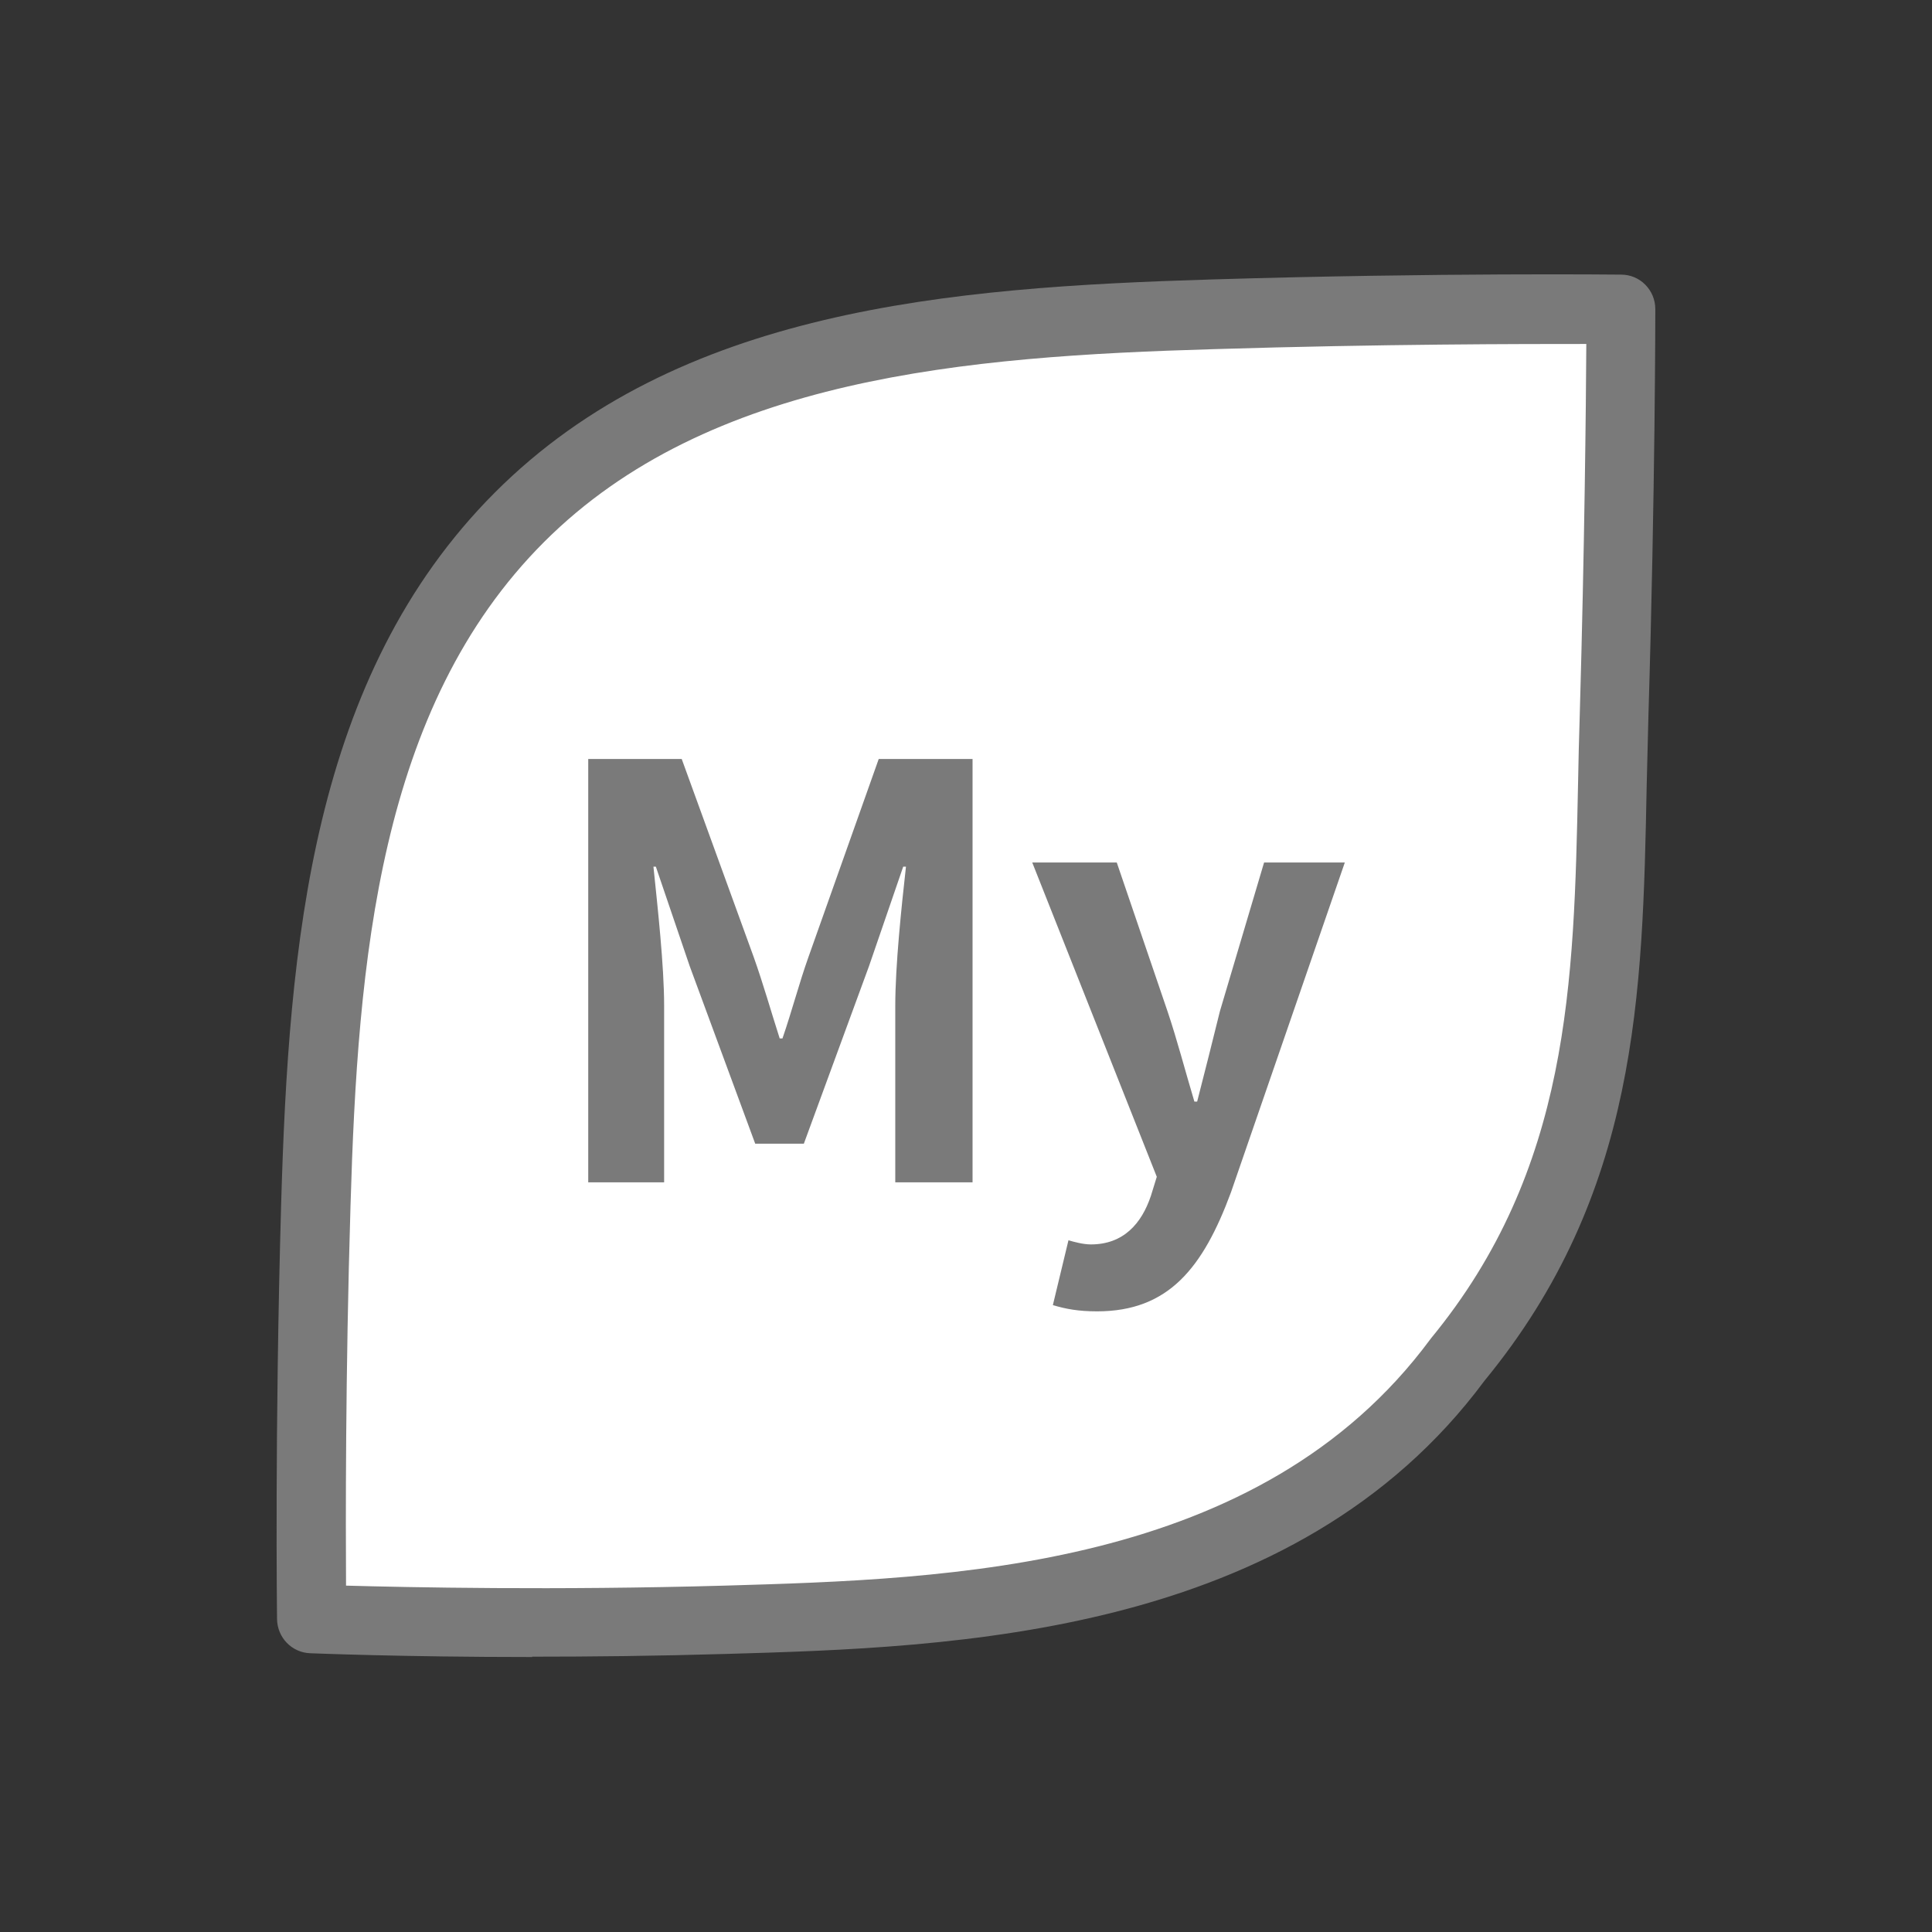 <?xml version="1.0" encoding="UTF-8"?><svg id="design" xmlns="http://www.w3.org/2000/svg" viewBox="0 0 56 56" width="56" height="56"><rect x="0" y="0" width="56" height="56" fill="#333333" stroke="none"/><defs><style>.cls-1{fill:none;}.cls-1,.cls-2,.cls-3{stroke-width:0px;}.cls-2{fill:#7a7a7a;}.cls-3{fill:#fff;}</style></defs><path class="cls-3" d="M42.25,39.42c-5.19,7.02-14.54,7.34-21.21,7.53-6.67.2-12.01-.03-12.01-.03,0,0-.07-5.35.12-12.02s.66-14.67,5.9-19.91,13.43-5.69,20.1-5.89c6.67-.2,11.83-.14,11.83-.14,0,0,0,5.1-.2,11.77-.2,6.67.2,12.92-4.53,18.67Z"/><path class="cls-2" d="M15.43,48.03c-3.8,0-6.41-.11-6.44-.11-.53-.02-.95-.45-.96-.99,0-.05-.07-5.44.12-12.06.22-7.5.88-15.27,6.19-20.59s13.17-5.95,20.78-6.18c6.62-.2,11.82-.14,11.87-.14.55,0,.99.45.99,1,0,.05,0,5.19-.2,11.8-.02.68-.03,1.35-.05,2.01-.12,6.08-.24,11.82-4.7,17.25-5.51,7.43-15.41,7.73-21.97,7.92-2.04.06-3.96.08-5.64.08ZM10.02,45.96c1.82.05,6.06.14,10.99,0,6.54-.19,15.5-.46,20.44-7.13.01-.01.02-.03.03-.04,4.03-4.9,4.14-10.31,4.26-16.04.01-.67.03-1.35.05-2.03.14-4.88.18-8.95.19-10.75-1.81,0-5.91,0-10.79.15-7.21.21-14.65.82-19.42,5.59-4.79,4.79-5.4,12.13-5.61,19.23-.15,4.94-.14,9.19-.13,11.02Z"/><path class="cls-2" d="M17.04,22h2.72l2.09,5.75c.27.76.5,1.57.75,2.35h.08c.27-.78.48-1.59.75-2.35l2.04-5.75h2.72v12.27h-2.24v-5.12c0-1.16.18-2.87.31-4.03h-.08l-.99,2.88-1.89,5.15h-1.41l-1.9-5.15-.98-2.88h-.07c.12,1.16.31,2.87.31,4.03v5.12h-2.2v-12.27Z"/><path class="cls-2" d="M30.52,37.82l.45-1.87c.17.05.43.12.65.12.94,0,1.47-.6,1.74-1.41l.17-.55-3.61-9.11h2.45l1.47,4.31c.28.83.51,1.72.78,2.62h.08c.22-.86.45-1.76.66-2.62l1.28-4.31h2.34l-3.3,9.56c-.81,2.19-1.81,3.45-3.88,3.45-.55,0-.91-.07-1.28-.18Z"/><rect class="cls-1" x="0" y="0" width="56" height="56"/><rect class="cls-1" x="0" y="0" width="56" height="56"/></svg>
